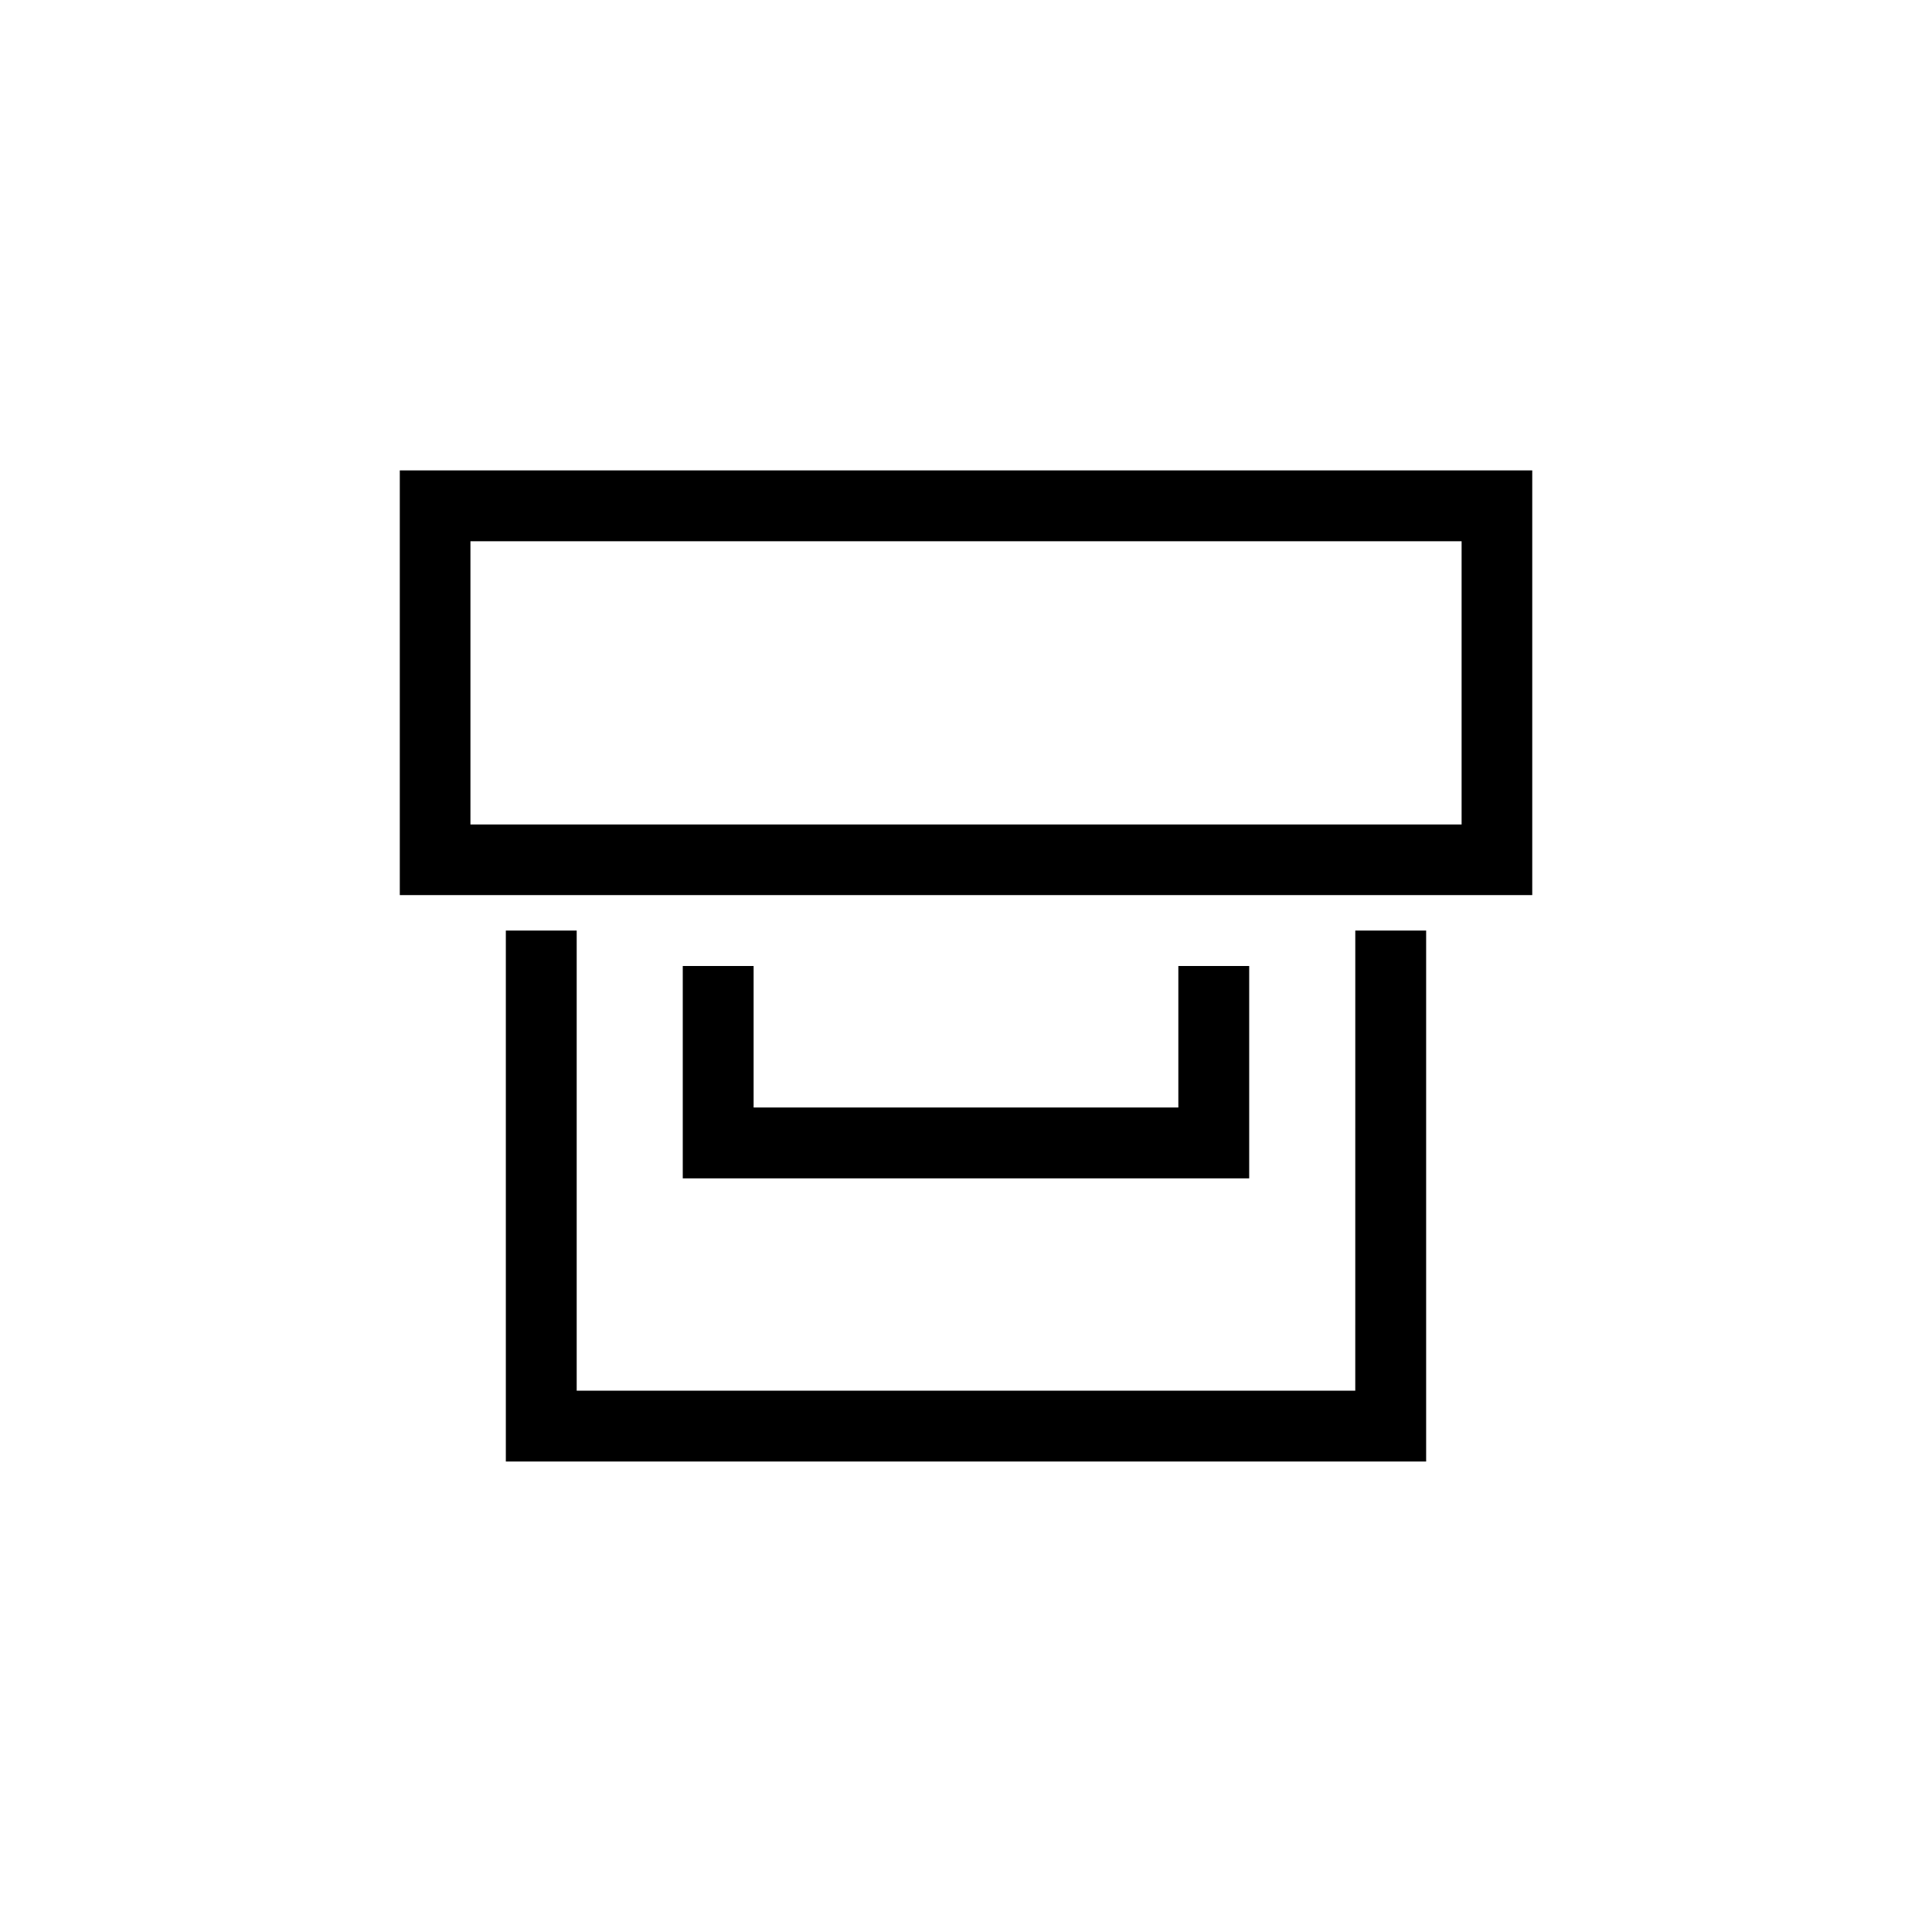 <?xml version="1.0" encoding="UTF-8"?>
<!-- Uploaded to: ICON Repo, www.svgrepo.com, Generator: ICON Repo Mixer Tools -->
<svg fill="#000000" width="800px" height="800px" version="1.1" viewBox="144 144 512 512" xmlns="http://www.w3.org/2000/svg">
 <g>
  <path d="m503.16 512.55h-206.33v-121.95h-18.777v140.72h243.89v-140.72h-18.777z"/>
  <path d="m249.95 268.66v112.55h300.11v-112.55zm281.39 93.836h-262.67v-75.059h262.67z"/>
  <path d="m324.94 400v56.277h150.11v-56.277h-18.777v37.496h-112.56v-37.496z"/>
 </g>
</svg>